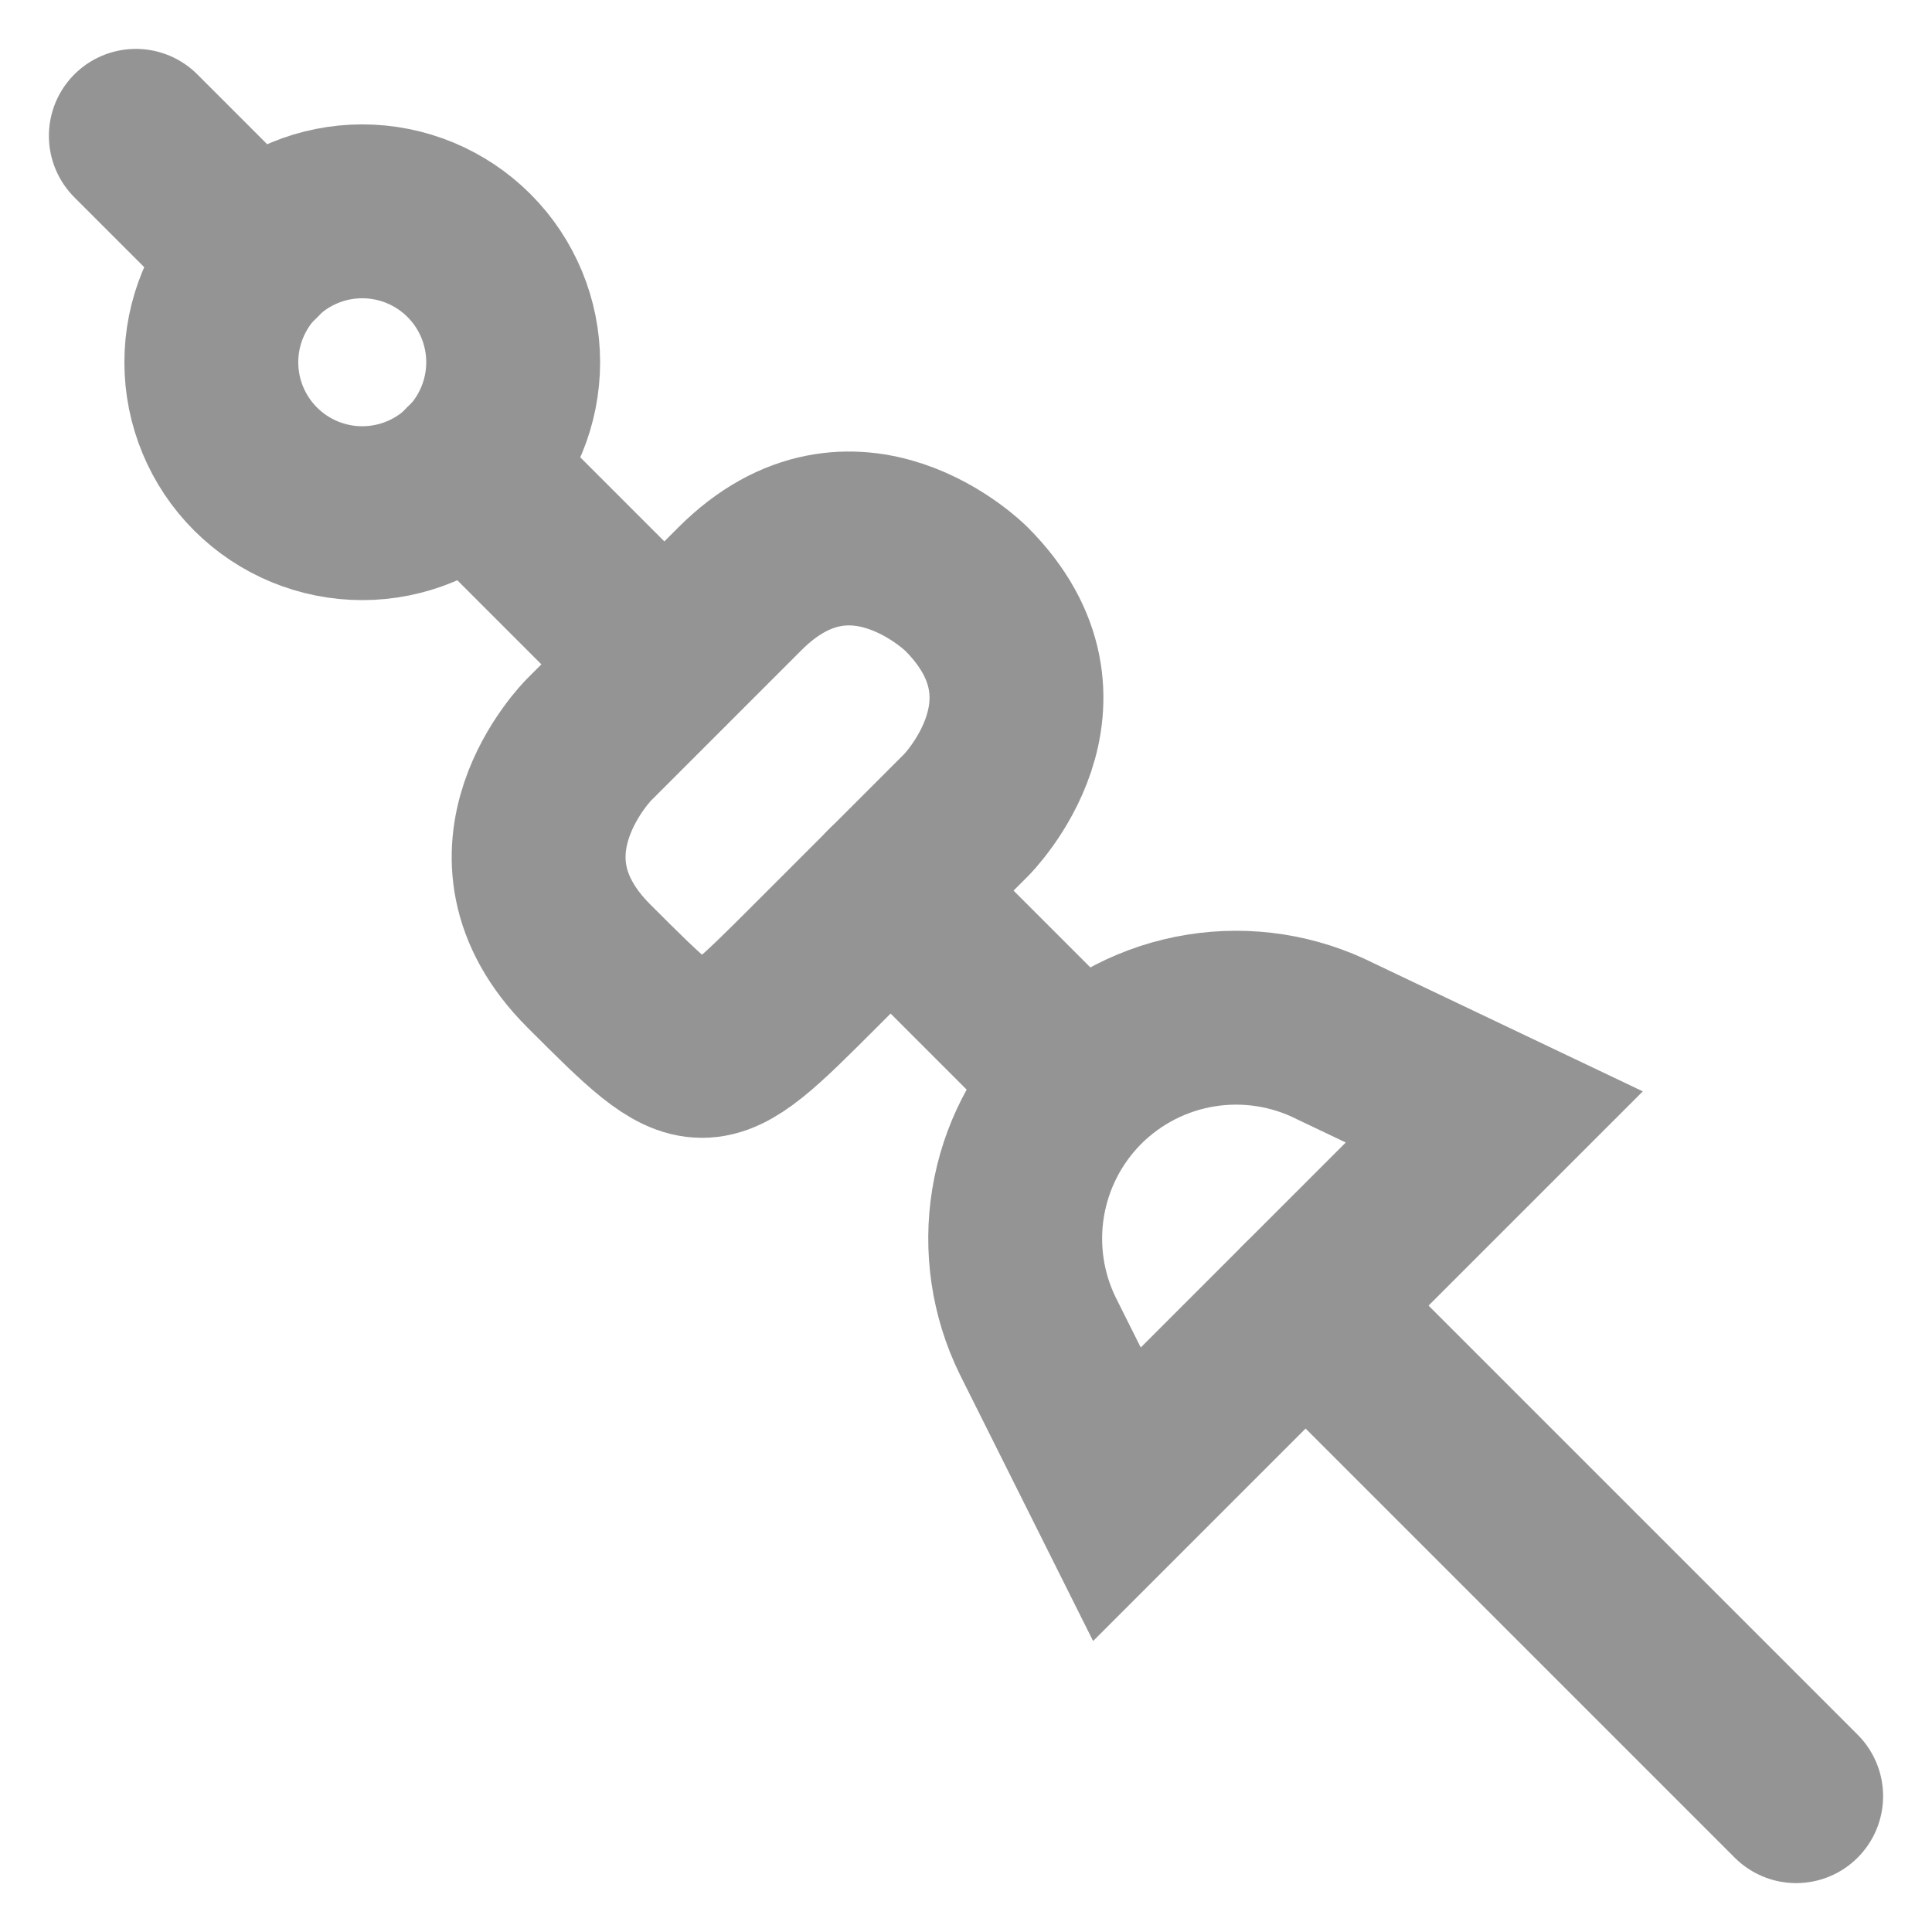 <svg width="100" height="100" viewBox="0 0 100 100" fill="none" xmlns="http://www.w3.org/2000/svg">
<g opacity="0.5">
<path d="M26.562 18.75C26.562 20.822 25.739 22.809 24.274 24.274C22.809 25.739 20.822 26.562 18.75 26.562C16.678 26.562 14.691 25.739 13.226 24.274C11.761 22.809 10.938 20.822 10.938 18.75C10.938 16.678 11.761 14.691 13.226 13.226C14.691 11.761 16.678 10.938 18.75 10.938C20.822 10.938 22.809 11.761 24.274 13.226C25.739 14.691 26.562 16.678 26.562 18.75Z" stroke="#2A2A2A" stroke-width="9" stroke-linecap="round"/>
<path d="M50.01 30.474C50.01 30.474 44.154 24.618 38.299 30.474L30.482 38.291C30.482 38.291 24.626 44.146 30.482 50.002C36.338 55.858 36.338 55.858 42.193 50.002L50.01 42.185C50.01 42.185 55.866 36.329 50.01 30.474Z" stroke="#2A2A2A" stroke-width="9" stroke-linecap="round"/>
<path d="M53.711 69.14L57.812 77.343L77.344 57.812L69.141 53.906C66.984 52.816 64.537 52.437 62.151 52.823C59.765 53.209 57.563 54.34 55.859 56.054C54.187 57.743 53.082 59.91 52.697 62.255C52.312 64.599 52.666 67.006 53.711 69.14Z" stroke="#2A2A2A" stroke-width="9" stroke-linecap="round"/>
<path d="M67.578 67.578L92.969 92.969" stroke="#2A2A2A" stroke-width="9" stroke-linecap="round"/>
<path d="M24.258 24.258L34.375 34.375" stroke="#2A2A2A" stroke-width="9" stroke-linecap="round"/>
<path d="M7.031 7.031L13.242 13.242" stroke="#2A2A2A" stroke-width="9" stroke-linecap="round"/>
<path d="M46.094 46.094L55.859 55.859" stroke="#2A2A2A" stroke-width="9" stroke-linecap="round"/>
</g>
</svg>
